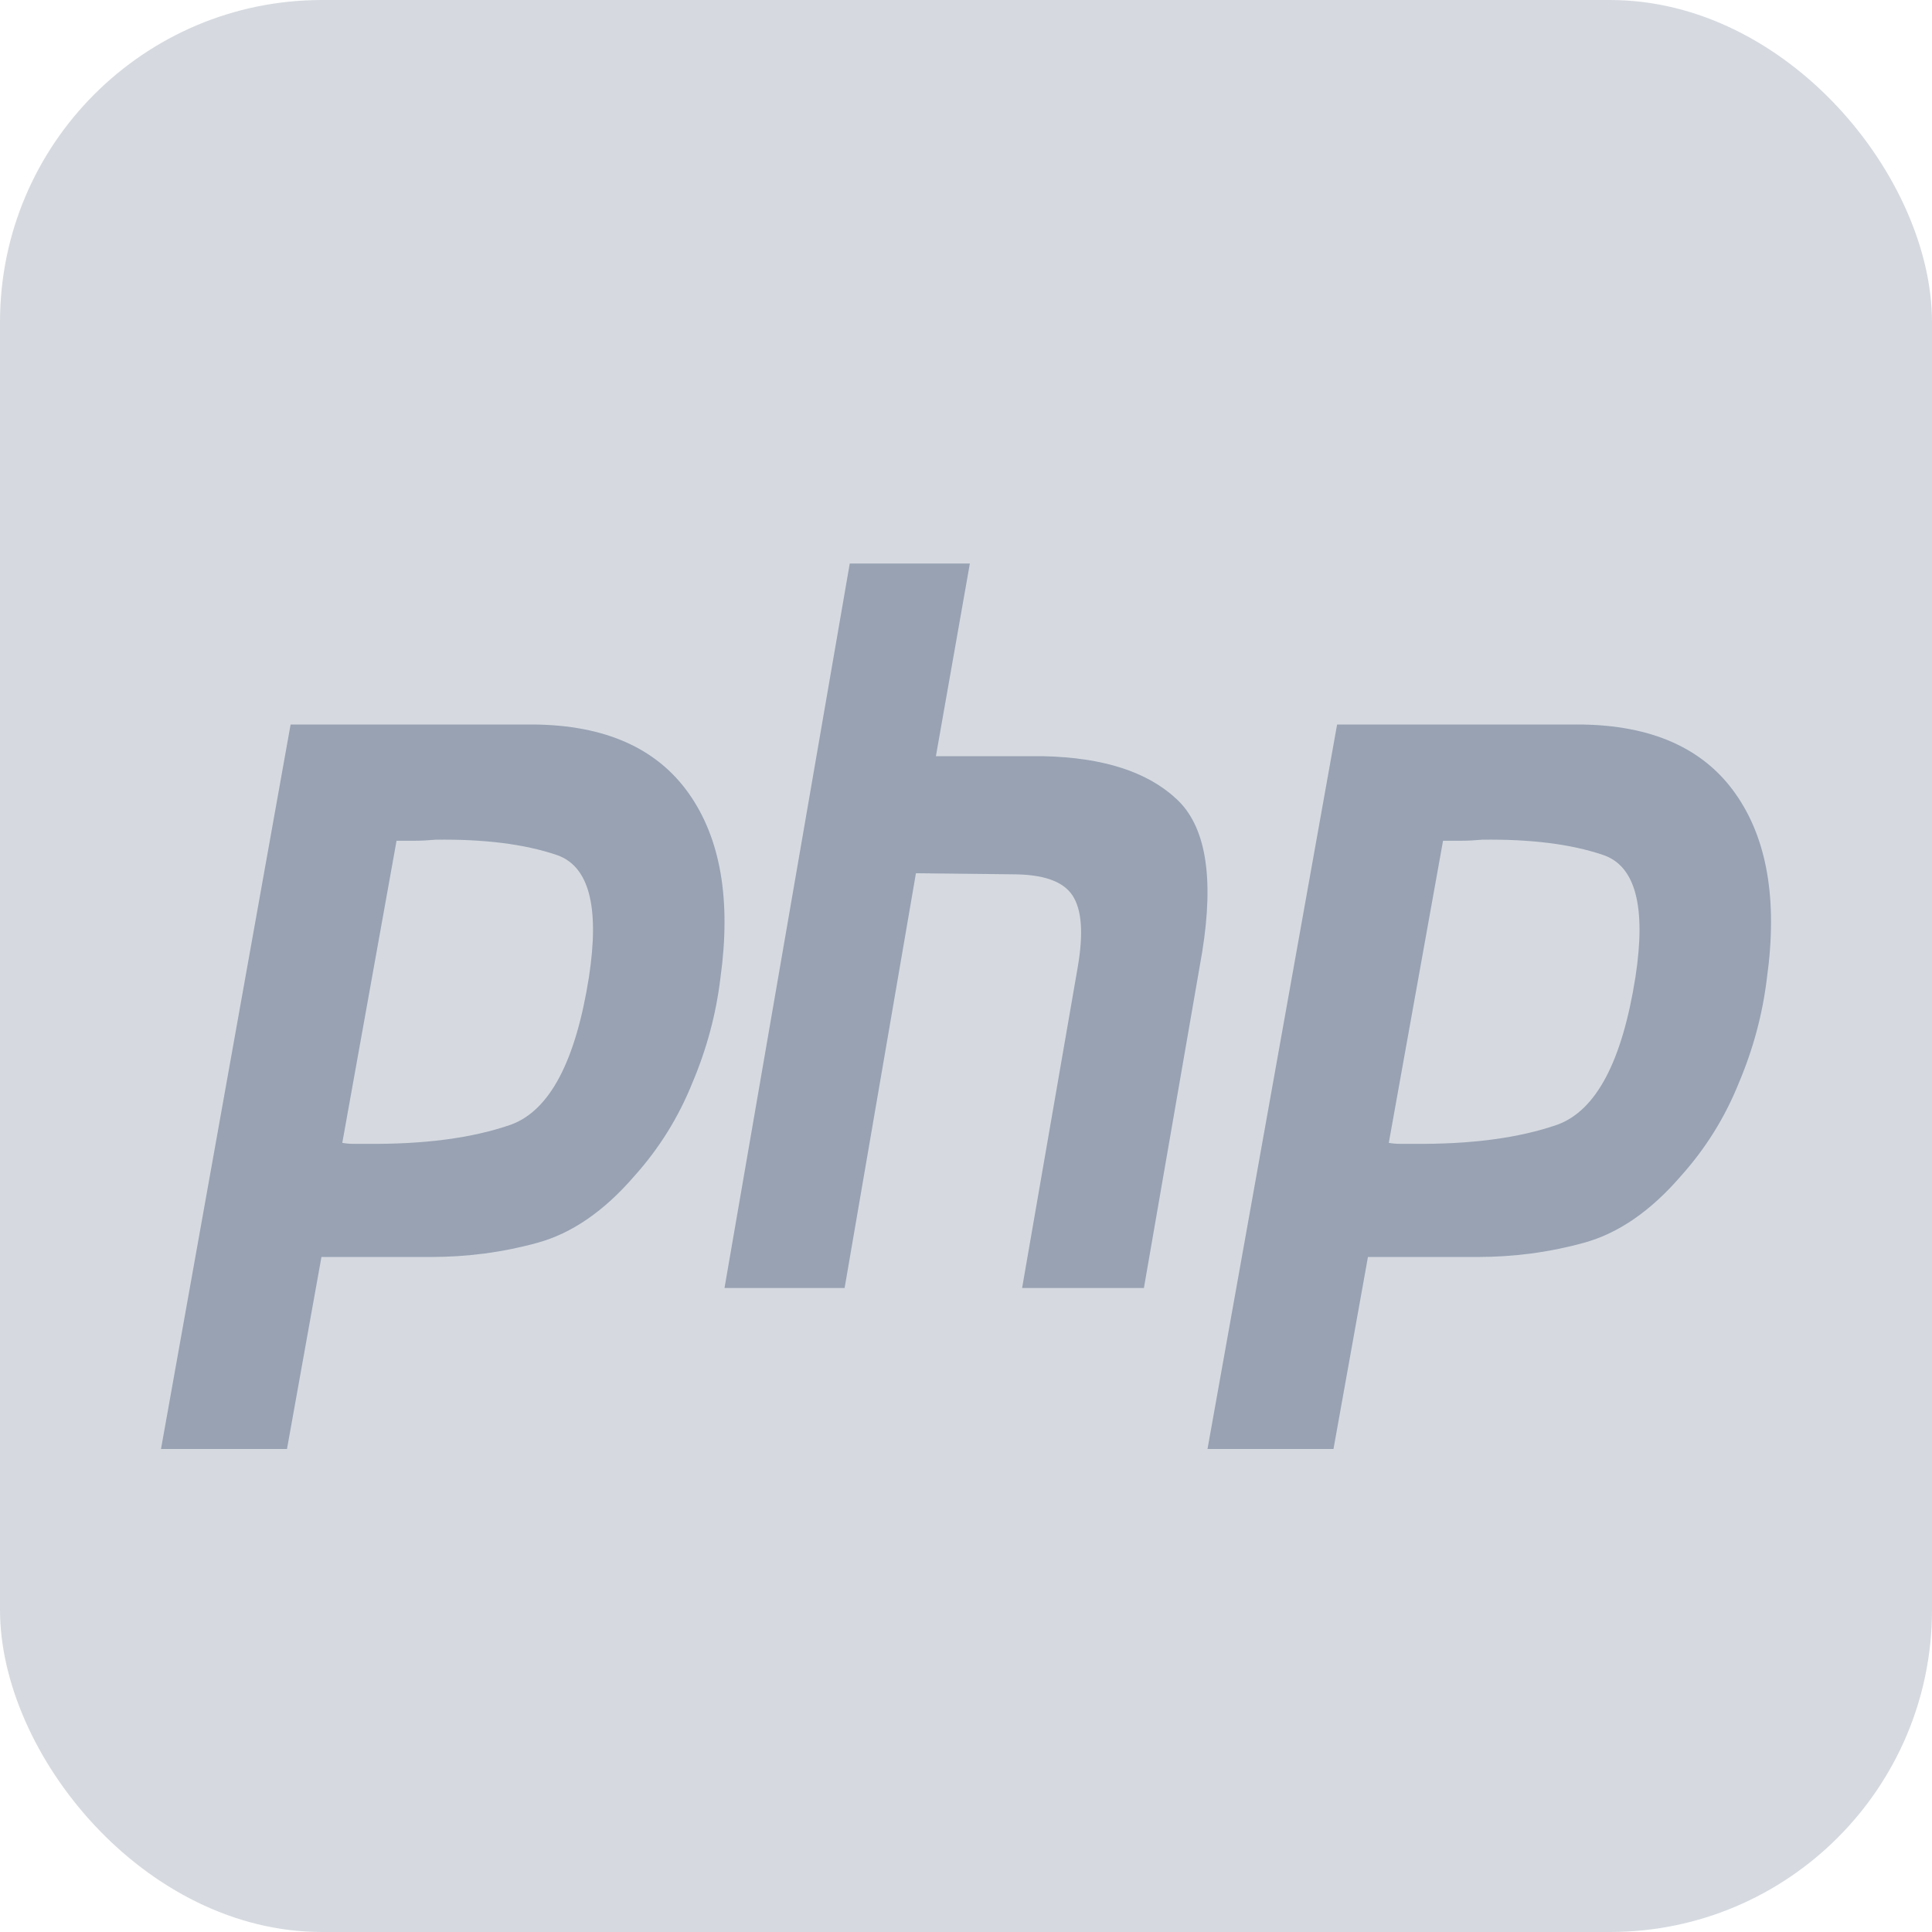 <?xml version="1.0" encoding="utf-8"?>
<svg xmlns="http://www.w3.org/2000/svg" width="24" height="24" viewBox="0 0 24 24" fill="none">
<rect opacity="0.4" width="24" height="24" rx="4" fill="#98A2B3"/>
<path d="M10.556 7H12.048L11.626 9.394H12.967C13.702 9.411 14.249 9.586 14.61 9.921C14.977 10.255 15.085 10.89 14.934 11.826L14.21 16H12.697L13.388 12.014C13.46 11.596 13.439 11.299 13.323 11.124C13.208 10.948 12.96 10.861 12.578 10.861L11.378 10.848L10.492 16H9L10.556 7Z" fill="#98A2B3"/>
<path fill-rule="evenodd" clip-rule="evenodd" d="M3.61 9H6.629C7.514 9.008 8.156 9.293 8.554 9.853C8.952 10.414 9.084 11.18 8.949 12.151C8.896 12.594 8.78 13.029 8.599 13.456C8.427 13.883 8.187 14.268 7.879 14.611C7.503 15.046 7.102 15.322 6.674 15.439C6.246 15.557 5.803 15.615 5.345 15.615H3.993L3.565 18H2L3.61 9ZM4.252 14.197L4.926 10.444H5.153C5.236 10.444 5.322 10.439 5.412 10.431C6.013 10.423 6.512 10.485 6.91 10.619C7.316 10.753 7.451 11.259 7.316 12.138C7.151 13.184 6.828 13.795 6.347 13.971C5.867 14.138 5.266 14.217 4.545 14.209H4.388C4.342 14.209 4.297 14.205 4.252 14.197Z" fill="#98A2B3"/>
<path fill-rule="evenodd" clip-rule="evenodd" d="M19.629 9H16.61L15 18H16.565L16.993 15.615H18.345C18.803 15.615 19.246 15.557 19.674 15.439C20.102 15.322 20.503 15.046 20.879 14.611C21.187 14.268 21.427 13.883 21.599 13.456C21.78 13.029 21.896 12.594 21.949 12.151C22.084 11.18 21.953 10.414 21.554 9.853C21.157 9.293 20.515 9.008 19.629 9ZM17.926 10.444L17.252 14.197C17.297 14.205 17.343 14.209 17.388 14.209H17.545C18.266 14.217 18.867 14.138 19.347 13.971C19.828 13.795 20.151 13.184 20.316 12.138C20.451 11.259 20.316 10.753 19.91 10.619C19.512 10.485 19.013 10.423 18.412 10.431C18.322 10.439 18.236 10.444 18.153 10.444H17.926Z" fill="#98A2B3"/>
</svg>